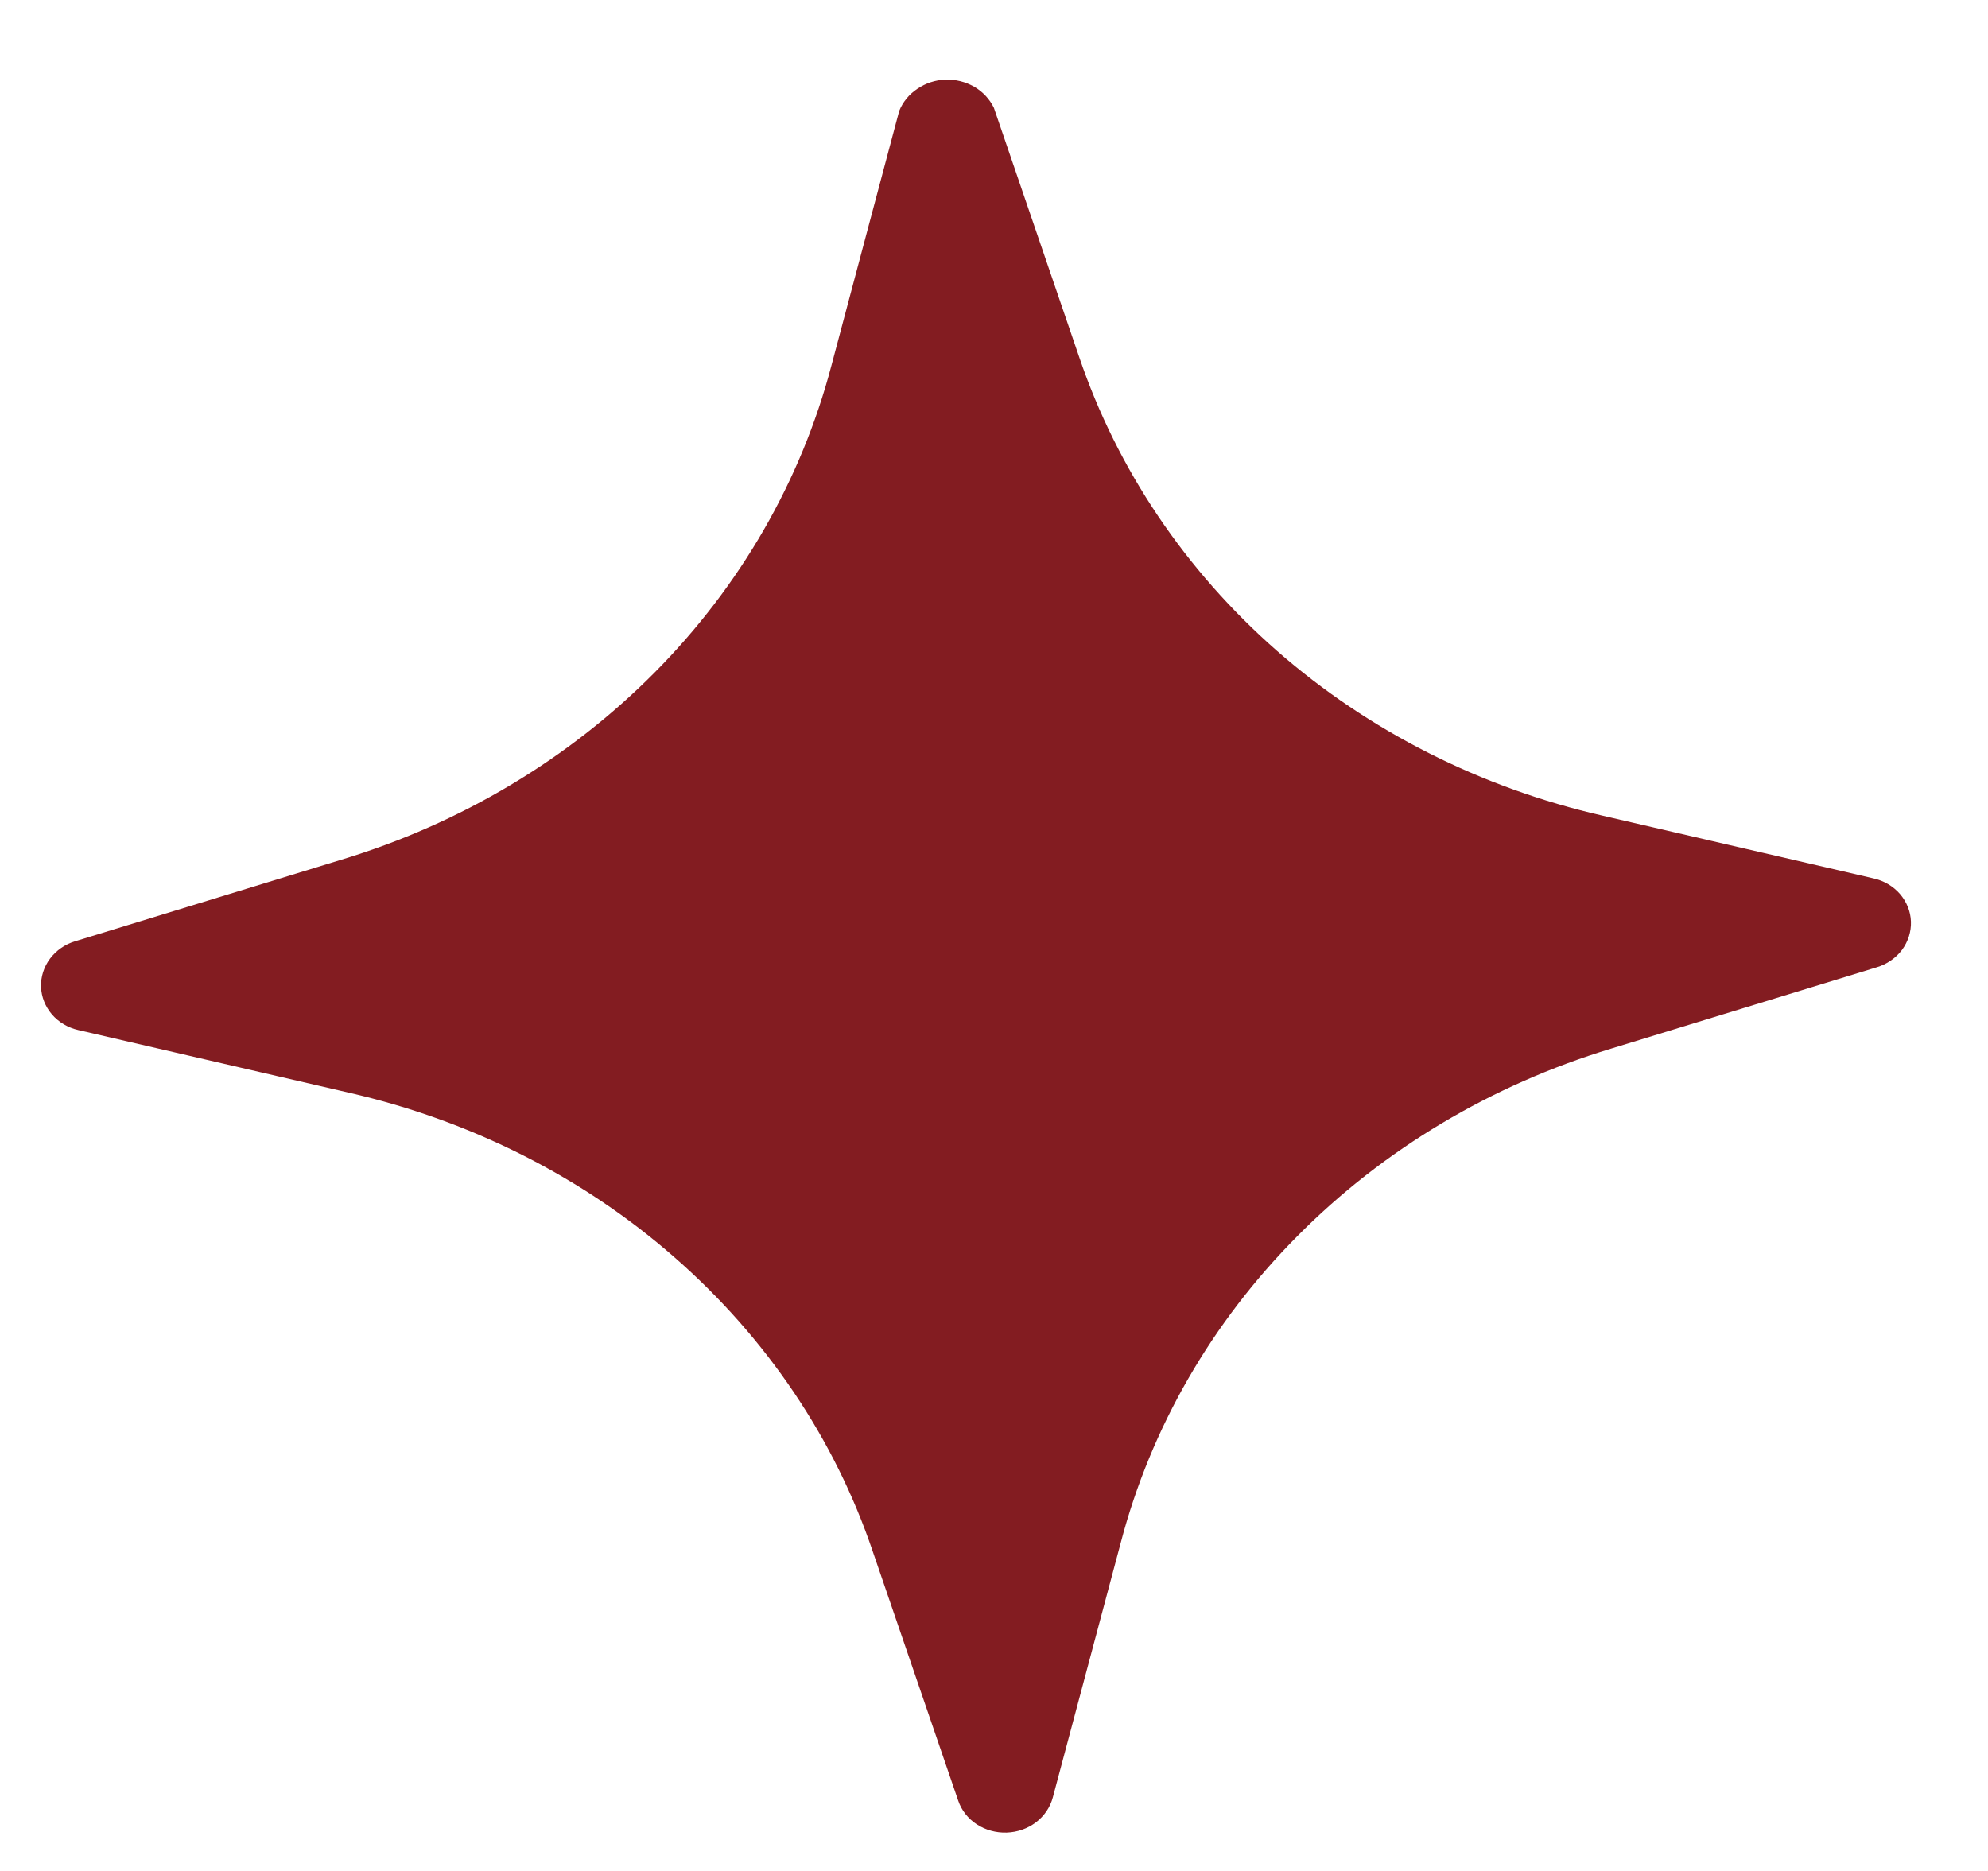 <svg width="17" height="16" viewBox="0 0 17 16" fill="none" xmlns="http://www.w3.org/2000/svg">
<path d="M16.022 7.512L13.707 6.976C12.664 6.738 11.705 6.253 10.921 5.567C10.137 4.88 9.555 4.015 9.229 3.055L8.499 0.922C8.463 0.848 8.405 0.785 8.331 0.742C8.257 0.7 8.172 0.678 8.085 0.681C7.998 0.684 7.914 0.712 7.844 0.76C7.773 0.807 7.719 0.874 7.689 0.95L7.109 3.129C6.851 4.109 6.331 5.013 5.597 5.752C4.863 6.492 3.94 7.043 2.916 7.353L0.644 8.049C0.556 8.075 0.481 8.128 0.428 8.198C0.375 8.269 0.348 8.354 0.351 8.44C0.354 8.526 0.387 8.608 0.444 8.675C0.502 8.742 0.581 8.789 0.67 8.809L2.986 9.345C4.028 9.583 4.988 10.068 5.771 10.755C6.555 11.441 7.138 12.306 7.463 13.267L8.194 15.399C8.222 15.481 8.277 15.552 8.352 15.601C8.427 15.65 8.517 15.675 8.608 15.672C8.7 15.669 8.788 15.638 8.859 15.584C8.931 15.529 8.981 15.454 9.003 15.371L9.584 13.193C9.841 12.212 10.361 11.308 11.096 10.569C11.83 9.829 12.753 9.278 13.776 8.968L16.049 8.272C16.136 8.246 16.212 8.193 16.265 8.123C16.317 8.052 16.344 7.967 16.341 7.881C16.338 7.795 16.305 7.713 16.248 7.646C16.19 7.579 16.111 7.532 16.022 7.512Z" fill="#831C21"/>
</svg>
